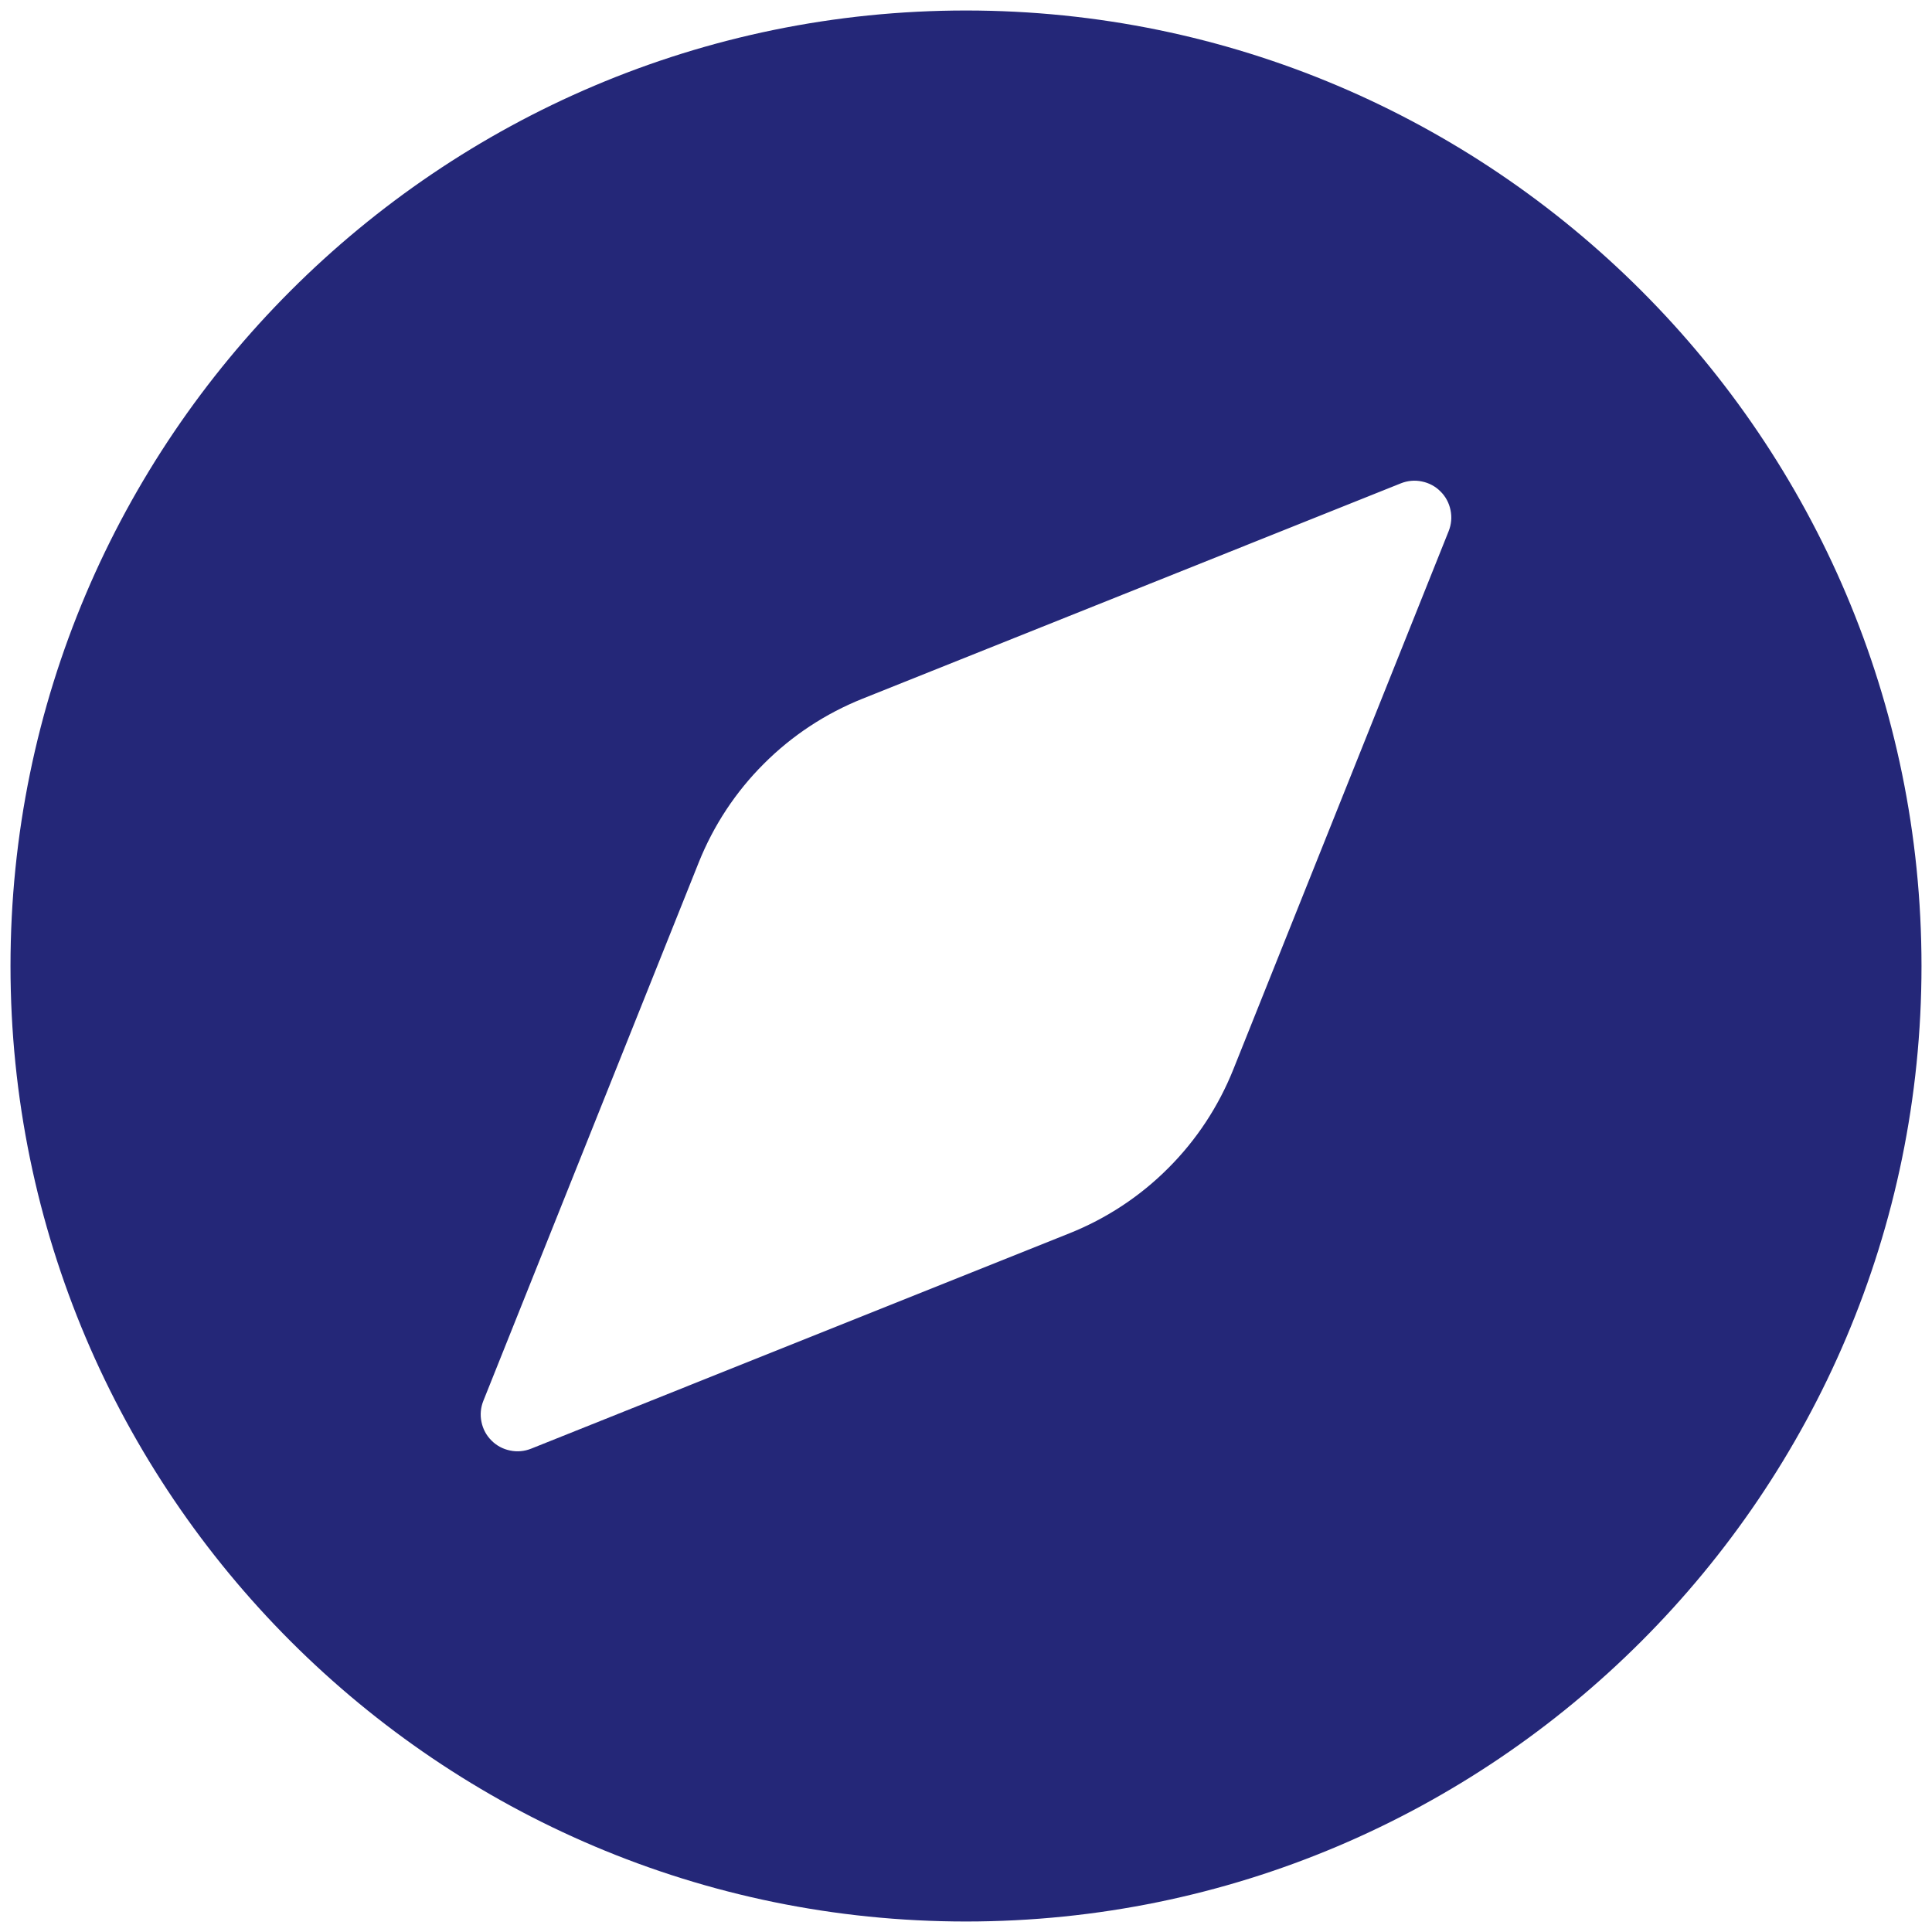 <svg width="23" height="23" viewBox="0 0 23 23" fill="none" xmlns="http://www.w3.org/2000/svg">
<path d="M11.5 0.125C5.228 0.125 0.125 5.228 0.125 11.5C0.125 17.772 5.228 22.875 11.5 22.875C17.772 22.875 22.875 17.772 22.875 11.5C22.875 5.228 17.772 0.125 11.5 0.125ZM17.246 6.323L14.682 12.732C14.506 13.172 14.243 13.572 13.907 13.907C13.572 14.243 13.172 14.506 12.732 14.682L6.323 17.246C6.243 17.278 6.156 17.286 6.072 17.268C5.988 17.251 5.911 17.21 5.851 17.149C5.79 17.089 5.749 17.012 5.732 16.928C5.714 16.844 5.722 16.757 5.754 16.677L8.318 10.268C8.494 9.828 8.757 9.428 9.093 9.093C9.428 8.757 9.828 8.494 10.268 8.318L16.677 5.754C16.757 5.722 16.844 5.714 16.928 5.732C17.012 5.749 17.089 5.79 17.149 5.851C17.21 5.911 17.251 5.988 17.268 6.072C17.286 6.156 17.278 6.243 17.246 6.323Z" fill="#242778"/>
</svg>
